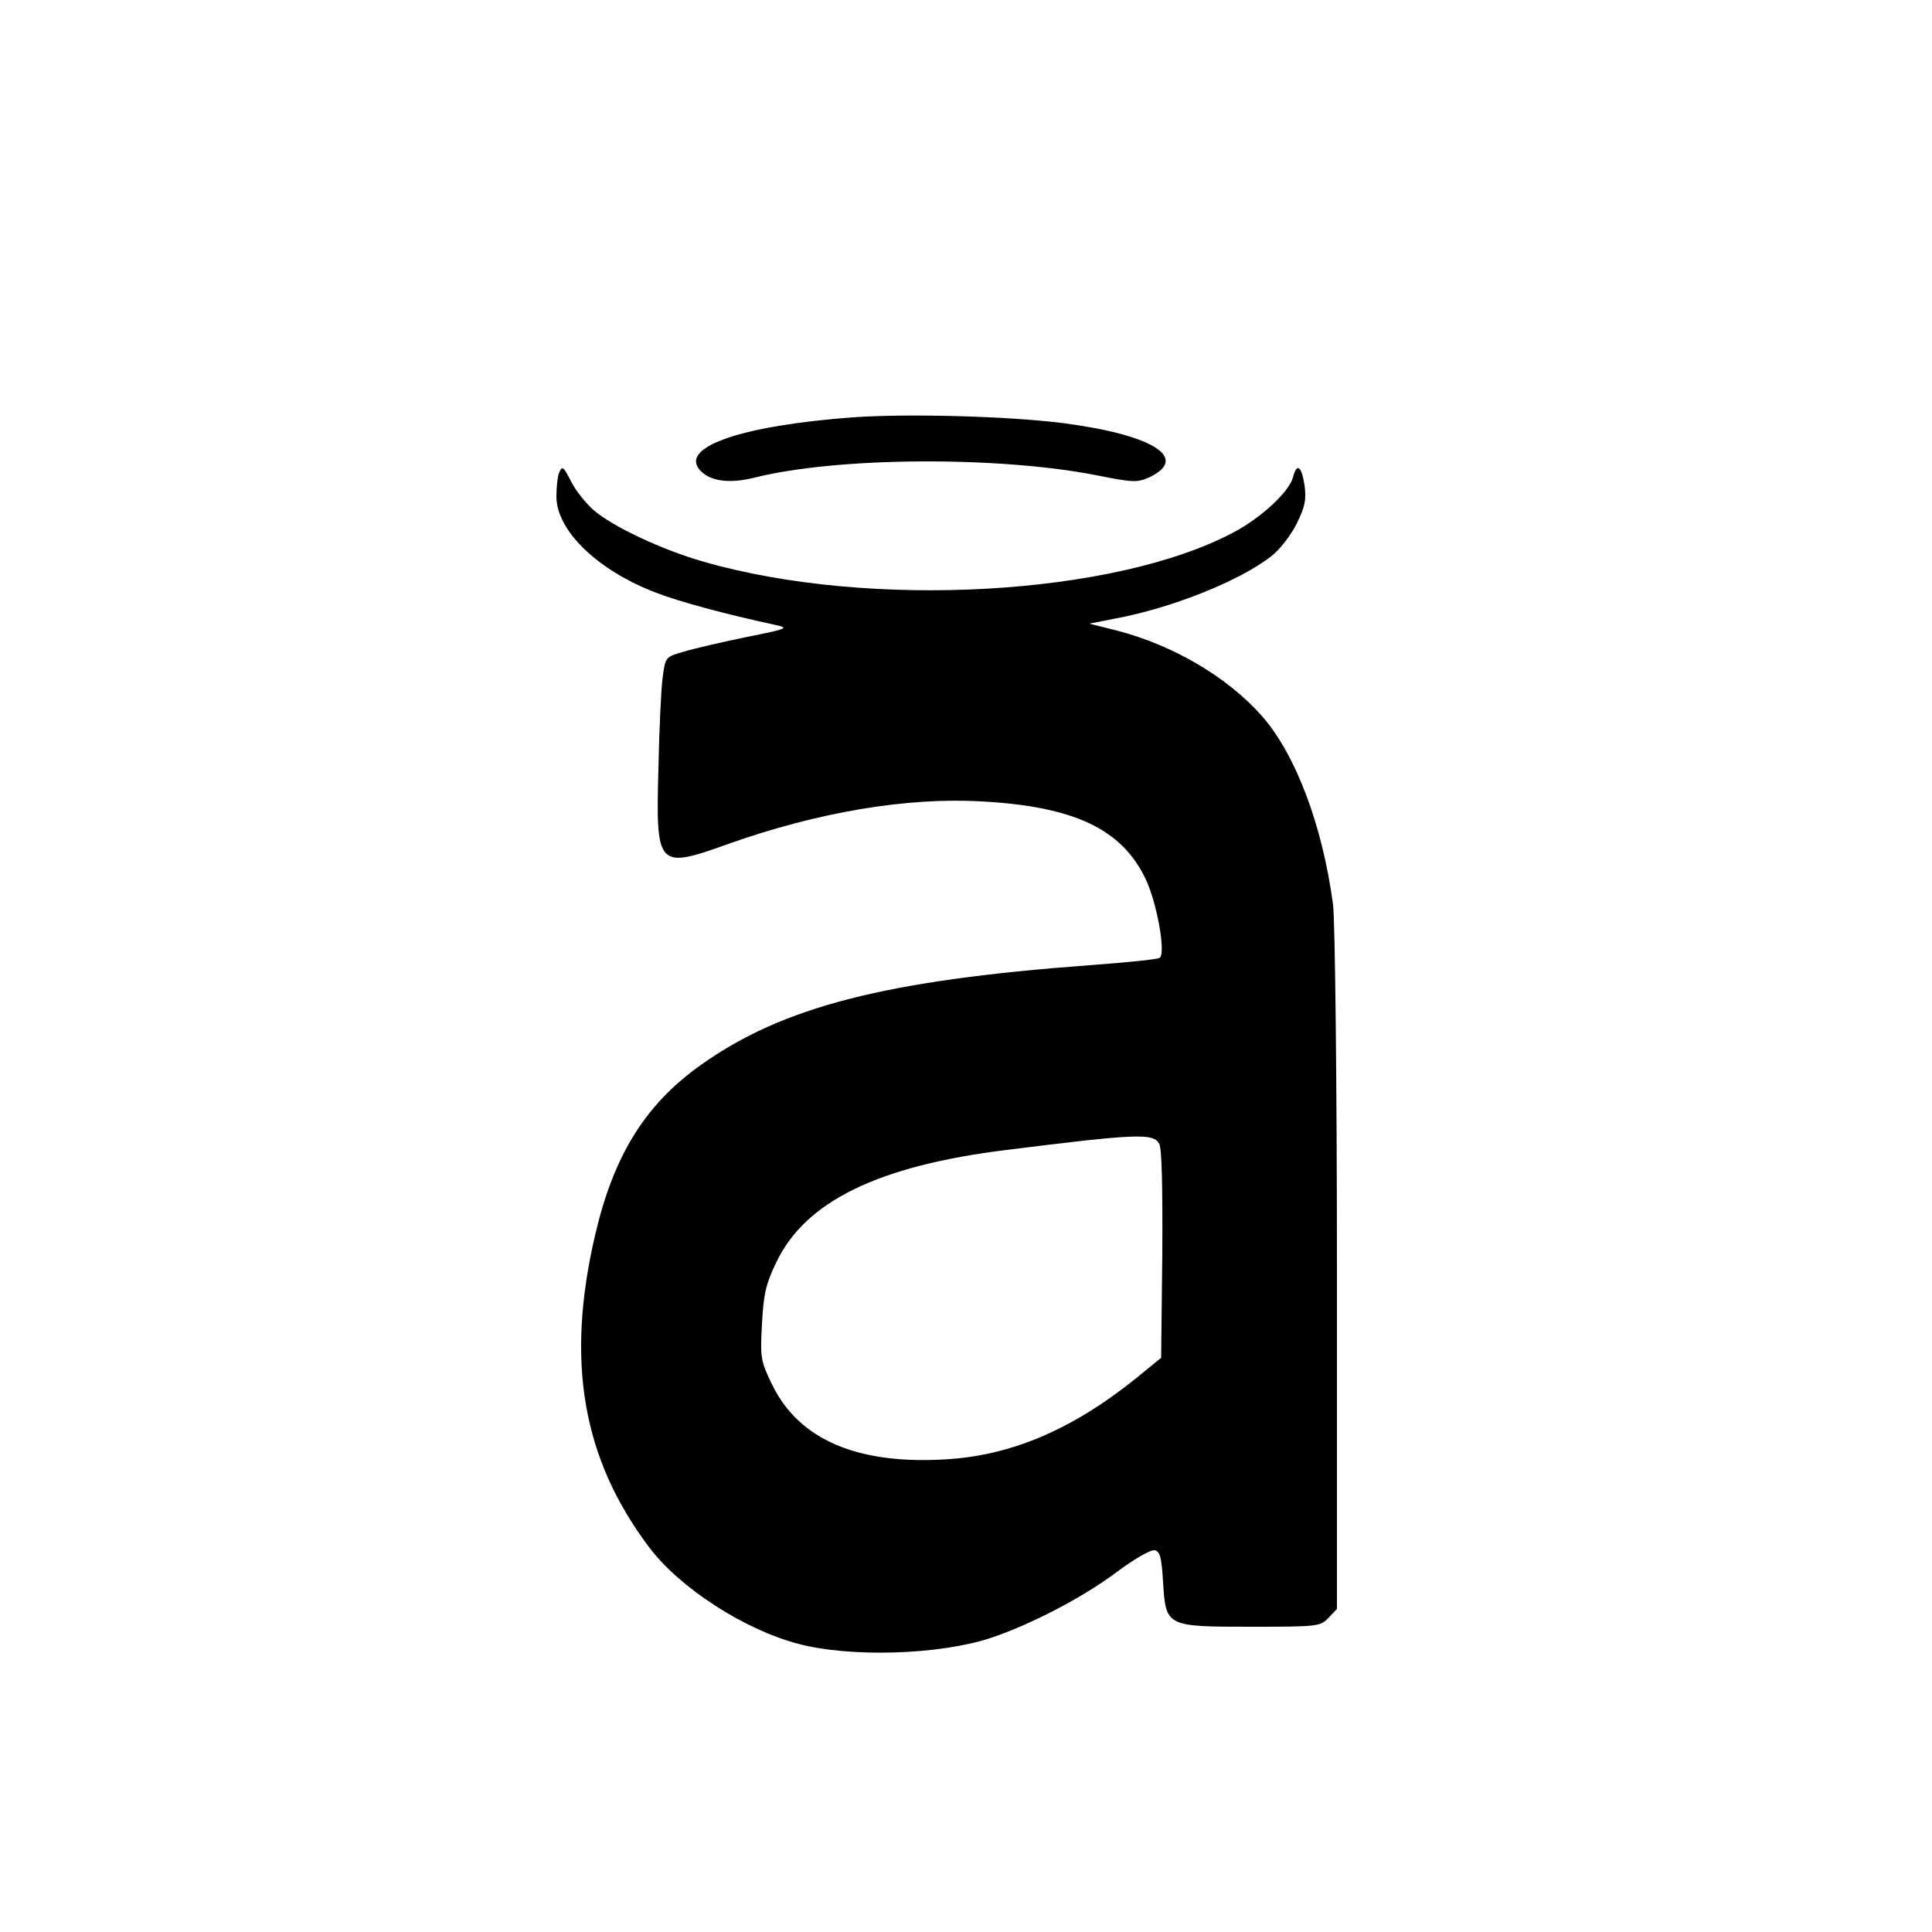 <?xml version="1.0" standalone="no"?>
<!DOCTYPE svg PUBLIC "-//W3C//DTD SVG 20010904//EN"
 "http://www.w3.org/TR/2001/REC-SVG-20010904/DTD/svg10.dtd">
<svg version="1.0" xmlns="http://www.w3.org/2000/svg"
 width="500pt" height="500pt" viewBox="0 0 500 500"
 preserveAspectRatio="xMidYMid meet">
<g transform="translate(0,500) scale(0.1,-0.1)"
fill="#000000" stroke="none">
<path d="M2208 3920 c-286 -21 -447 -76 -398 -135 25 -30 76 -38 143 -21 216
54 635 56 890 5 91 -18 100 -18 132 -4 104 50 8 110 -224 140 -142 18 -399 25
-543 15z"/>
<path d="M1446 3774 c-3 -9 -6 -35 -6 -59 0 -88 106 -191 258 -249 59 -23 182
-56 307 -83 38 -8 36 -10 -75 -32 -63 -13 -136 -30 -162 -38 -46 -13 -46 -14
-53 -66 -4 -28 -9 -135 -11 -236 -7 -257 -3 -261 181 -195 231 82 461 121 655
110 239 -13 362 -71 424 -199 30 -61 54 -196 37 -206 -6 -4 -88 -12 -182 -19
-526 -39 -793 -107 -1005 -258 -144 -102 -226 -234 -274 -441 -76 -326 -33
-577 139 -806 78 -105 246 -214 386 -251 136 -36 365 -29 499 15 102 34 237
104 324 169 45 34 90 60 100 58 14 -3 18 -17 22 -82 7 -116 8 -116 229 -116
173 0 178 1 199 23 l22 23 0 875 c0 490 -5 906 -10 947 -27 204 -96 389 -185
490 -89 100 -228 182 -374 220 l-72 18 66 13 c147 27 325 98 407 163 20 16 49
53 64 83 22 45 25 63 20 100 -8 50 -20 58 -30 19 -10 -37 -82 -104 -154 -142
-309 -164 -941 -199 -1370 -76 -109 31 -236 91 -286 134 -20 18 -46 50 -57 72
-22 43 -24 44 -33 22z m1554 -1734 c7 -12 9 -114 8 -287 l-3 -267 -65 -53
c-165 -133 -325 -201 -496 -210 -227 -13 -376 52 -445 192 -30 62 -32 69 -27
158 4 78 10 104 37 160 75 158 264 250 596 291 336 42 380 44 395 16z"/>
</g>
</svg>

